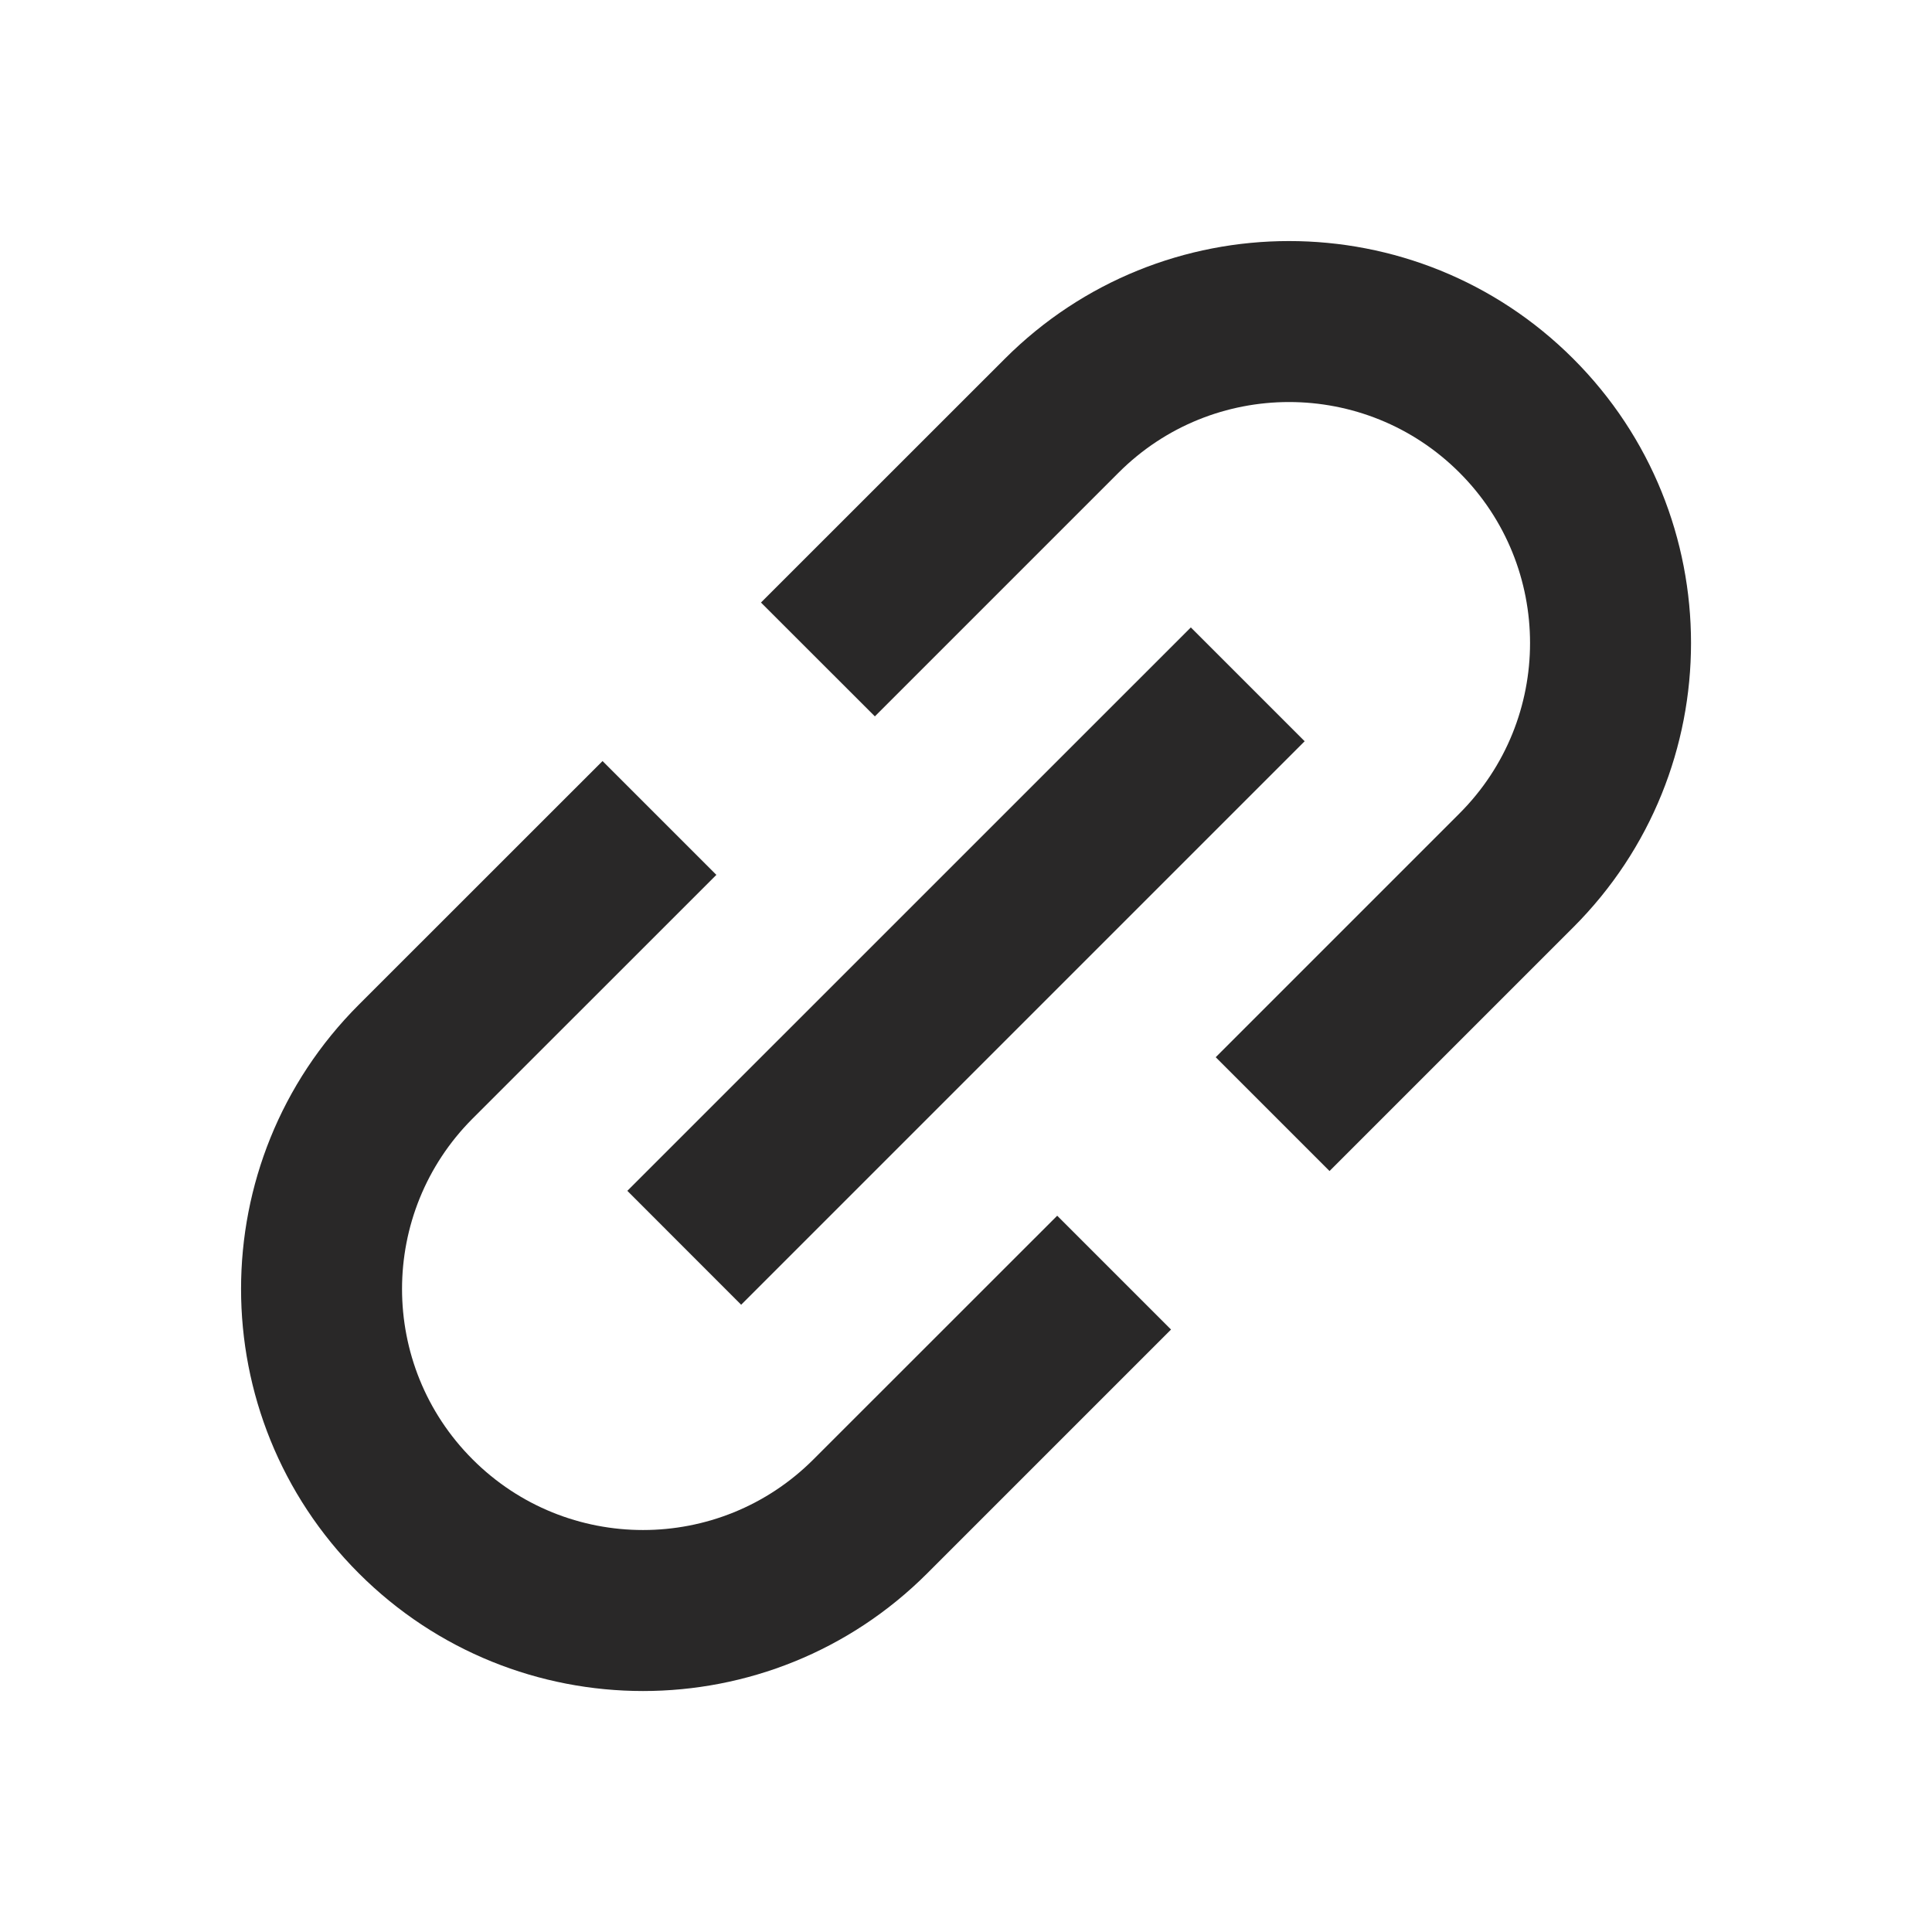 <?xml version="1.0" encoding="UTF-8"?> <svg xmlns="http://www.w3.org/2000/svg" width="24" height="24" viewBox="0 0 24 24" fill="none"><g clip-path="url(#clip0_5535_34723)"><g clip-path="url(#clip1_5535_34723)"><path fill-rule="evenodd" clip-rule="evenodd" d="M13.896 5.871L10.868 8.899L9.453 7.485L12.482 4.457C14.432 2.507 17.594 2.507 19.544 4.457C21.494 6.407 21.494 9.569 19.544 11.519L16.516 14.547L15.102 13.133L18.13 10.105C19.299 8.936 19.299 7.04 18.13 5.871C16.961 4.702 15.065 4.702 13.896 5.871ZM7.485 9.454L8.899 10.868L5.871 13.895C4.702 15.065 4.702 16.96 5.871 18.129C7.04 19.299 8.936 19.299 10.105 18.129L13.133 15.102L14.547 16.516L11.519 19.544C9.569 21.494 6.407 21.494 4.457 19.544C2.507 17.593 2.507 14.431 4.457 12.481L7.485 9.454ZM14.793 7.794L7.793 14.793L9.207 16.208L16.207 9.208L14.793 7.794Z" fill="#292828"></path></g></g><defs><clipPath id="clip0_5535_34723"><rect width="24" height="24" fill="white"></rect></clipPath><clipPath id="clip1_5535_34723"><rect width="24" height="24" fill="white"></rect></clipPath></defs></svg> 
